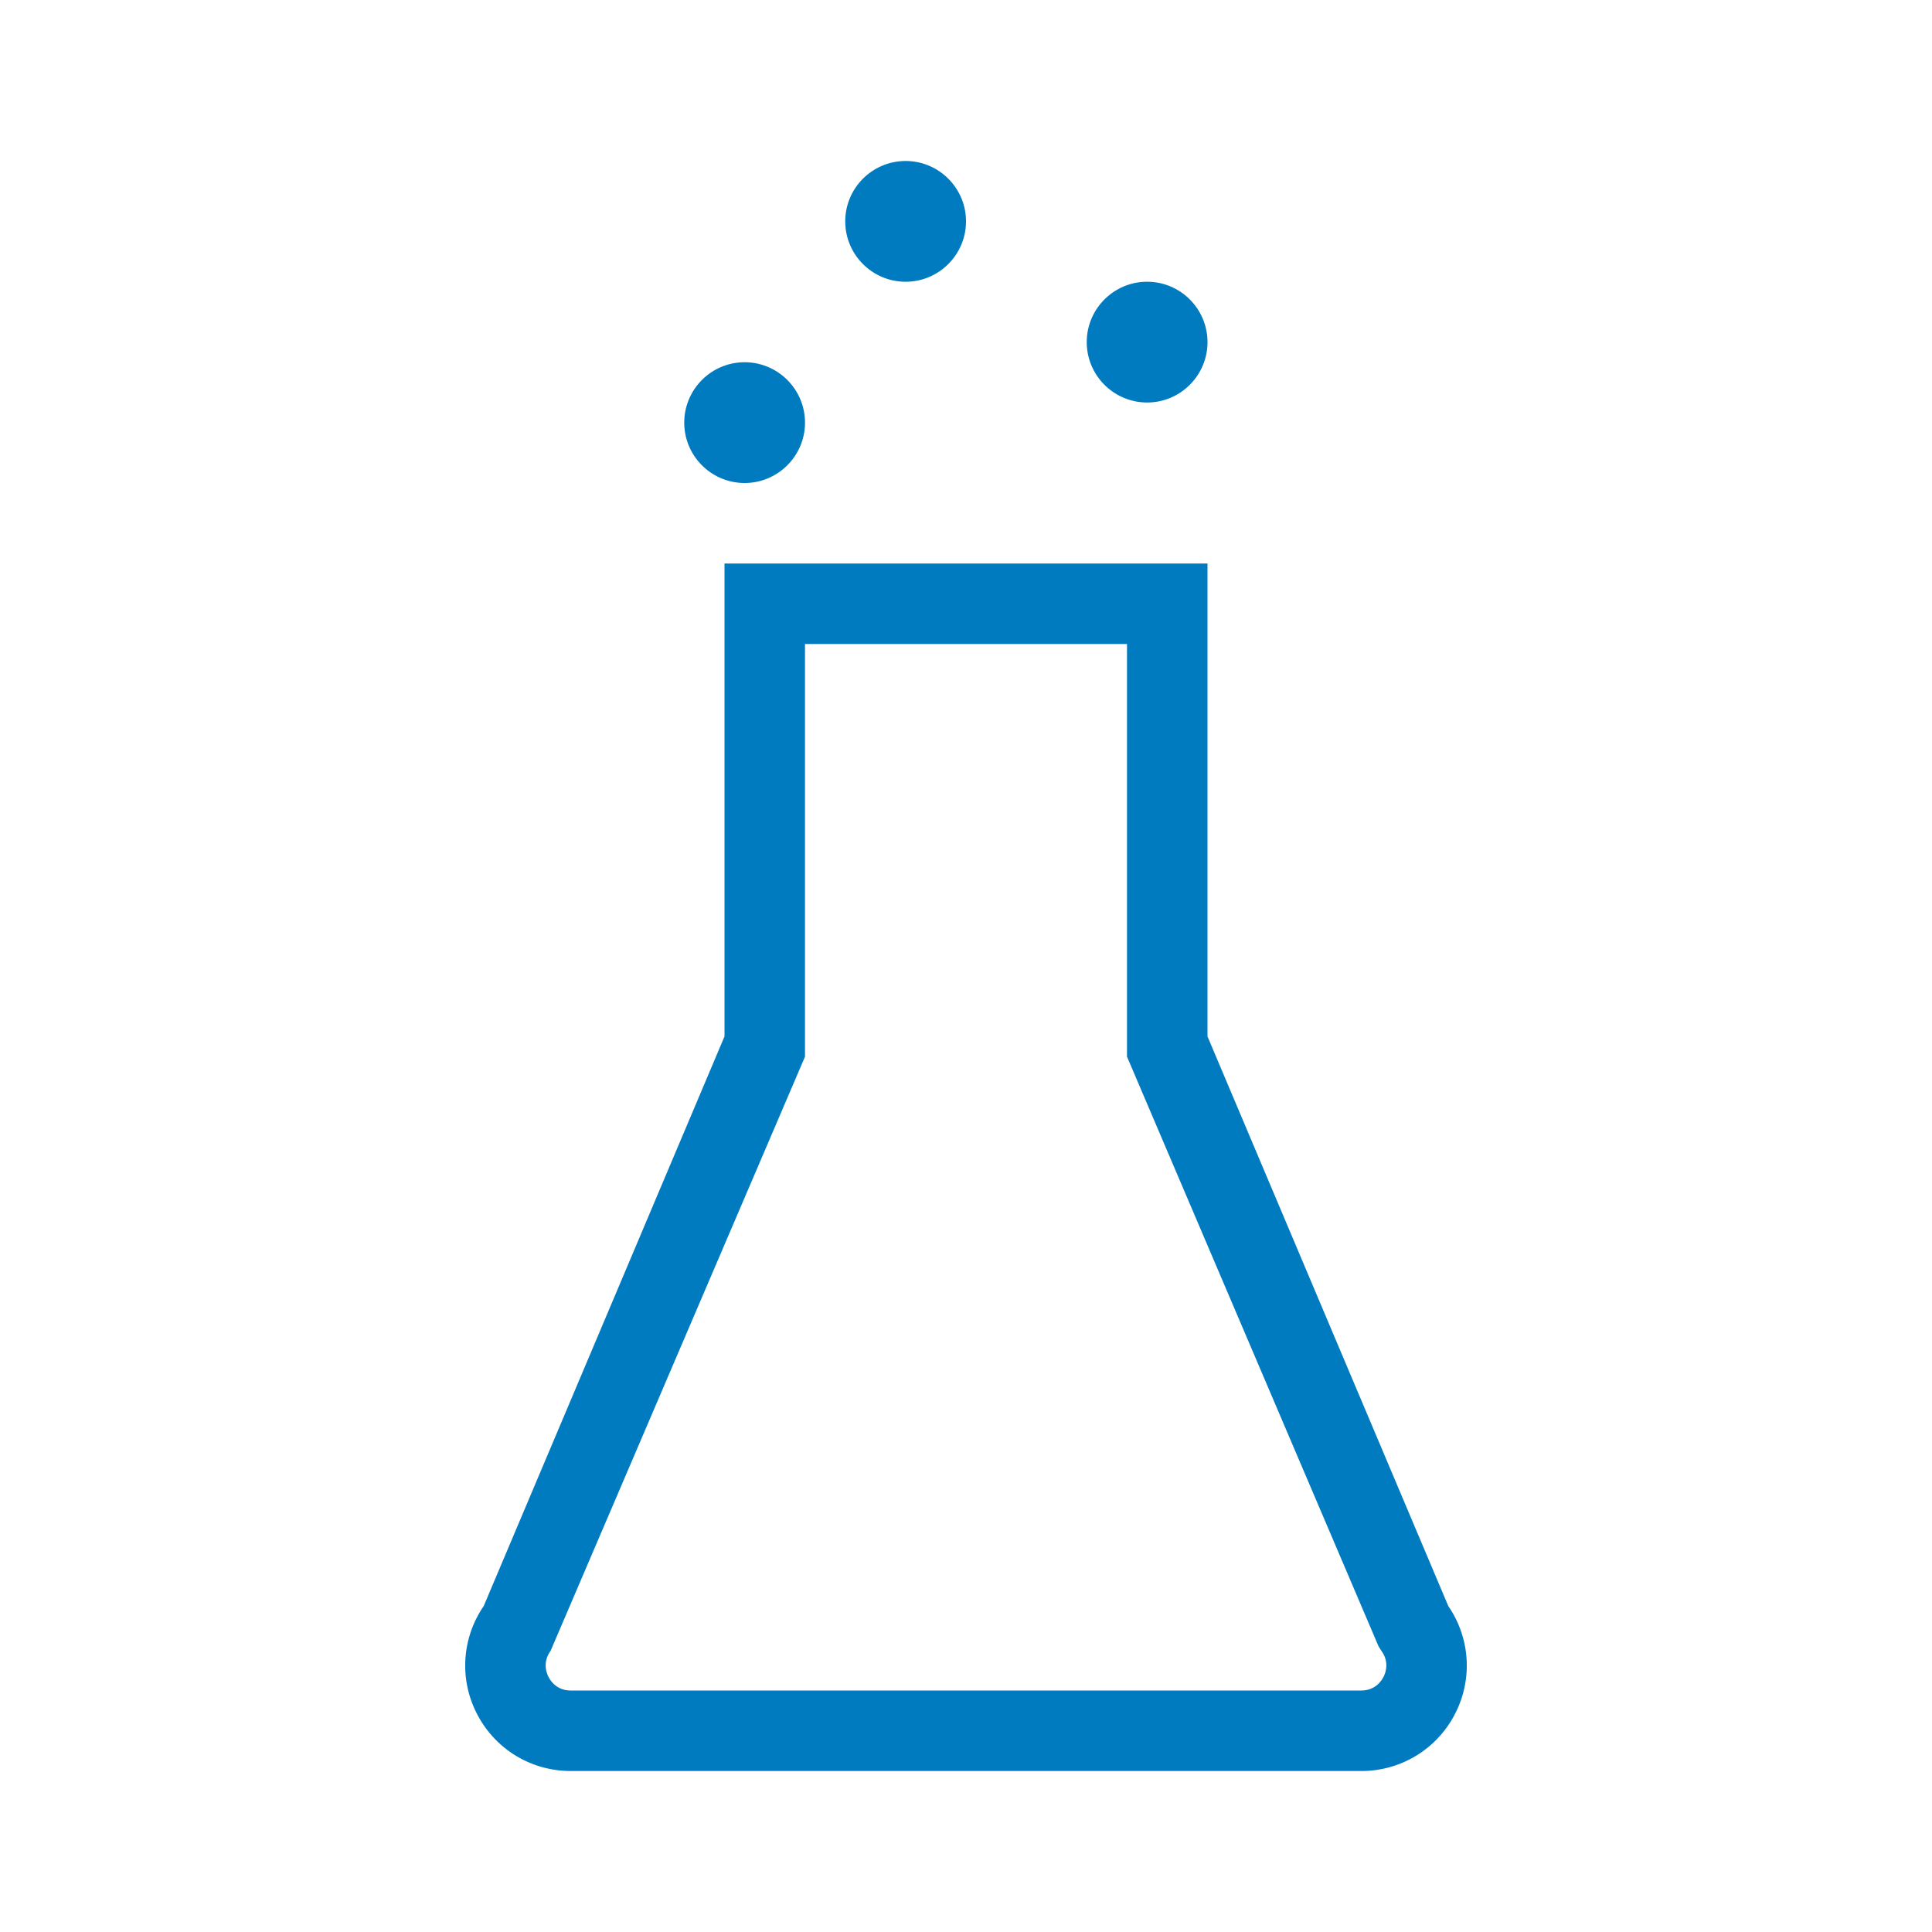 <svg xmlns="http://www.w3.org/2000/svg" viewBox="0 0 192 192"><path d="M135.287 176H56.713c-3.96 0-7.536-2.192-9.333-5.721a10.426 10.426 0 0 1 .687-10.664L72 103V56h48v47l23.933 56.615a10.426 10.426 0 0 1 .687 10.664 10.428 10.428 0 0 1-9.333 5.721zM80 64v41.01l-25.288 59.06c-.804 1.108-.41 2.172-.203 2.578.207.407.836 1.352 2.204 1.352h78.574c1.368 0 1.997-.945 2.204-1.352.207-.406.601-1.47-.203-2.577l-.29-.462-24.998-58.6V64H80zm-6-16c-3.309 0-6-2.691-6-6s2.691-6 6-6 6 2.691 6 6-2.691 6-6 6zm40-8c-3.309 0-6-2.691-6-6s2.691-6 6-6 6 2.691 6 6-2.691 6-6 6zM90 28c-3.309 0-6-2.691-6-6s2.691-6 6-6 6 2.691 6 6-2.691 6-6 6z" style="fill: #007bc0;"></path></svg>